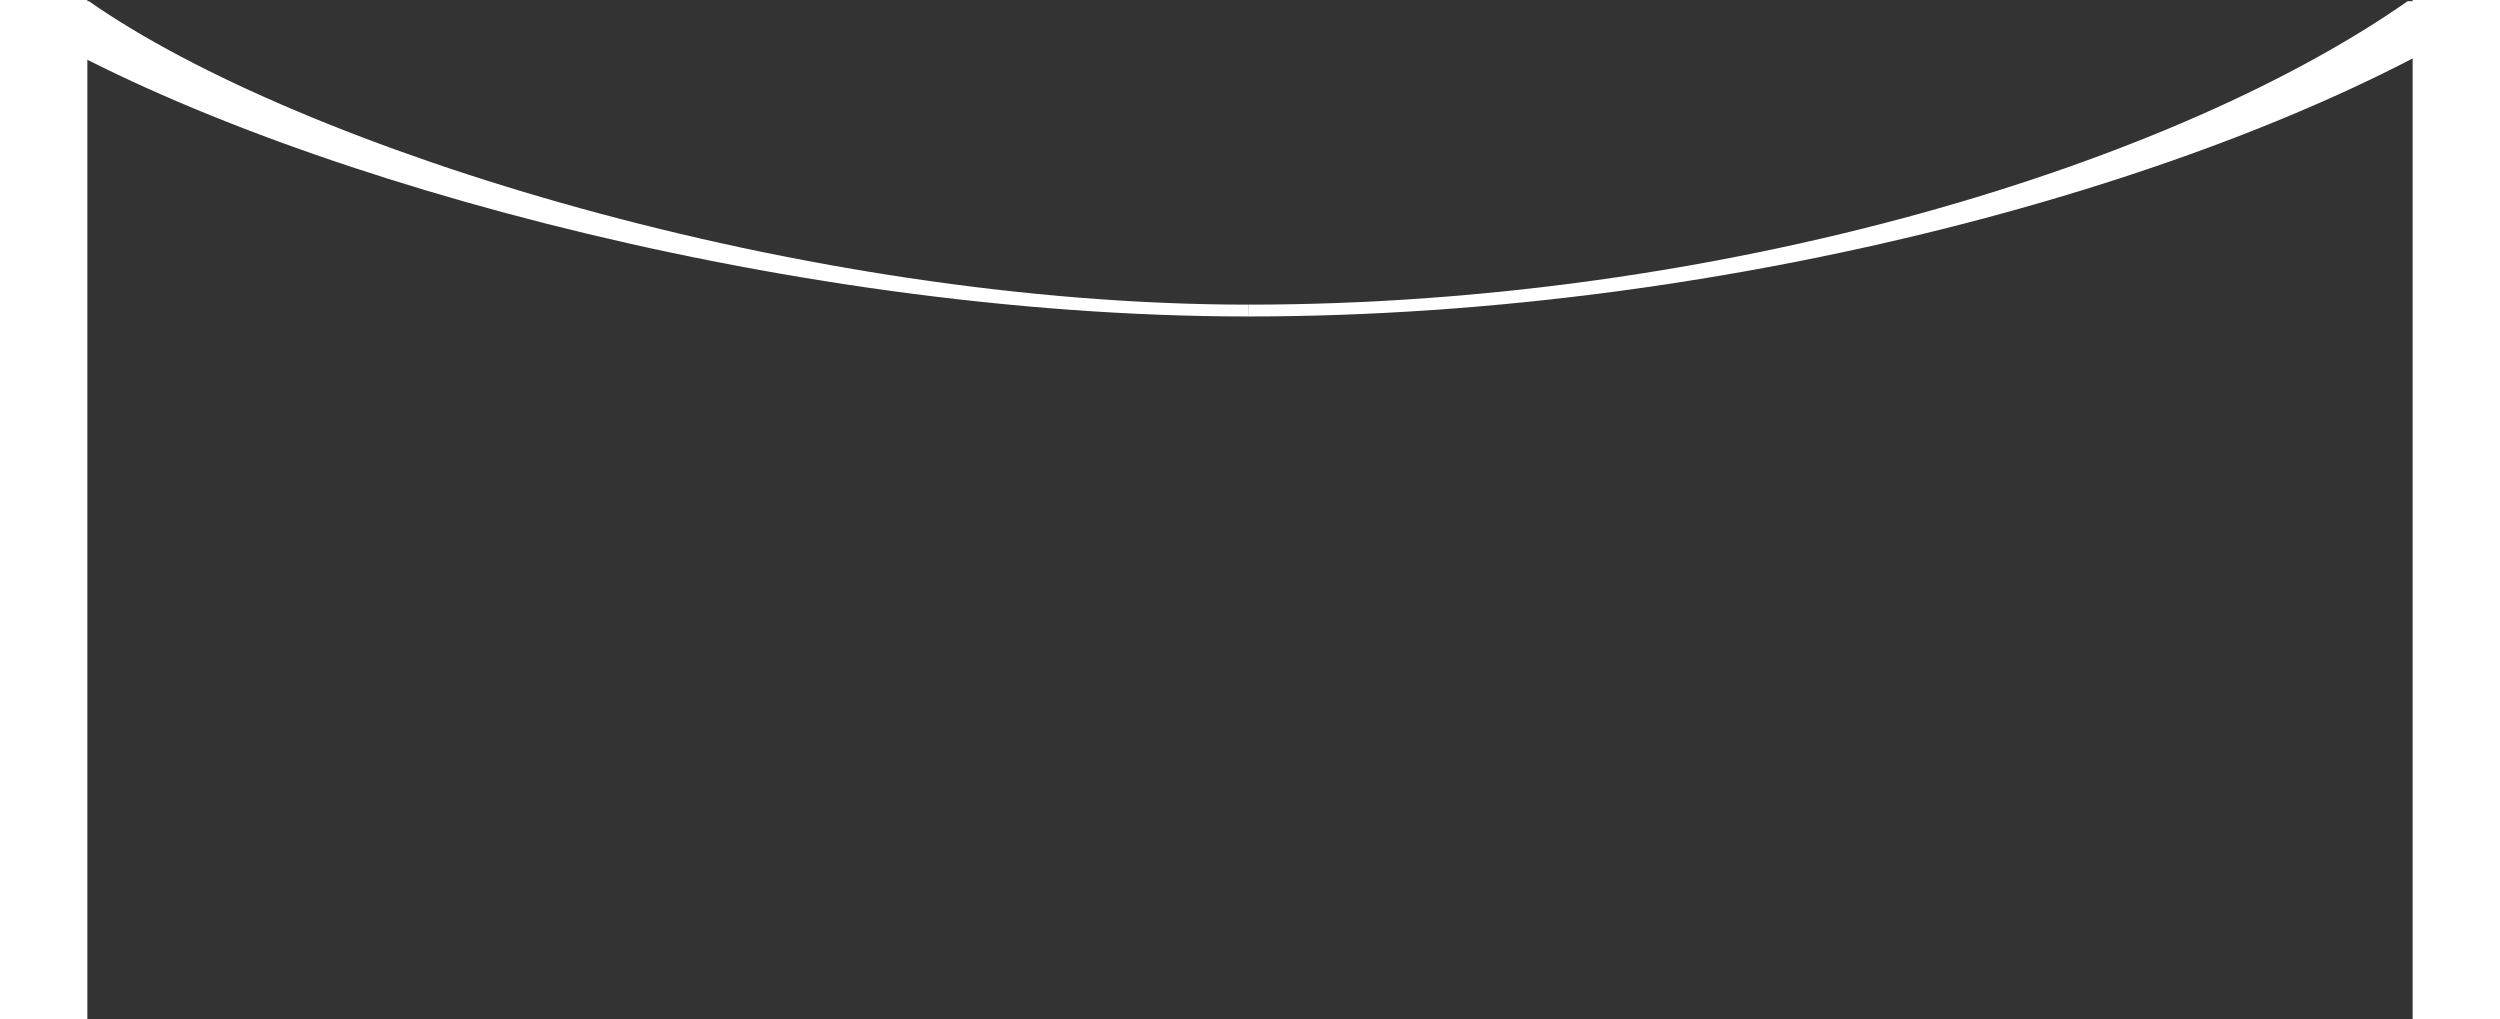 <?xml version="1.0" encoding="UTF-8"?><svg id="b" xmlns="http://www.w3.org/2000/svg" viewBox="0 0 285.34 116.33"><rect x="0" y="0" width="285.34" height="116.33" fill="#333333" stroke="none"/><g id="c"><rect width="9.97" height="116.33" fill="#fff" stroke-width="0"/><rect x="275.37" width="9.97" height="116.33" fill="#fff" stroke-width="0"/><path d="m142.47,34.77C91.62,34.77,34.25,17.01,10.15.14H1.55v2.02c27.88,17.02,87.21,33.96,140.93,33.96" fill="#fff" stroke-width="0"/><path d="m142.47,34.77c54.13,0,105.8-16.06,132.32-34.63h8.6v2.02c-29.27,17.87-84.97,33.96-140.93,33.96" fill="#fff" stroke-width="0"/></g></svg>